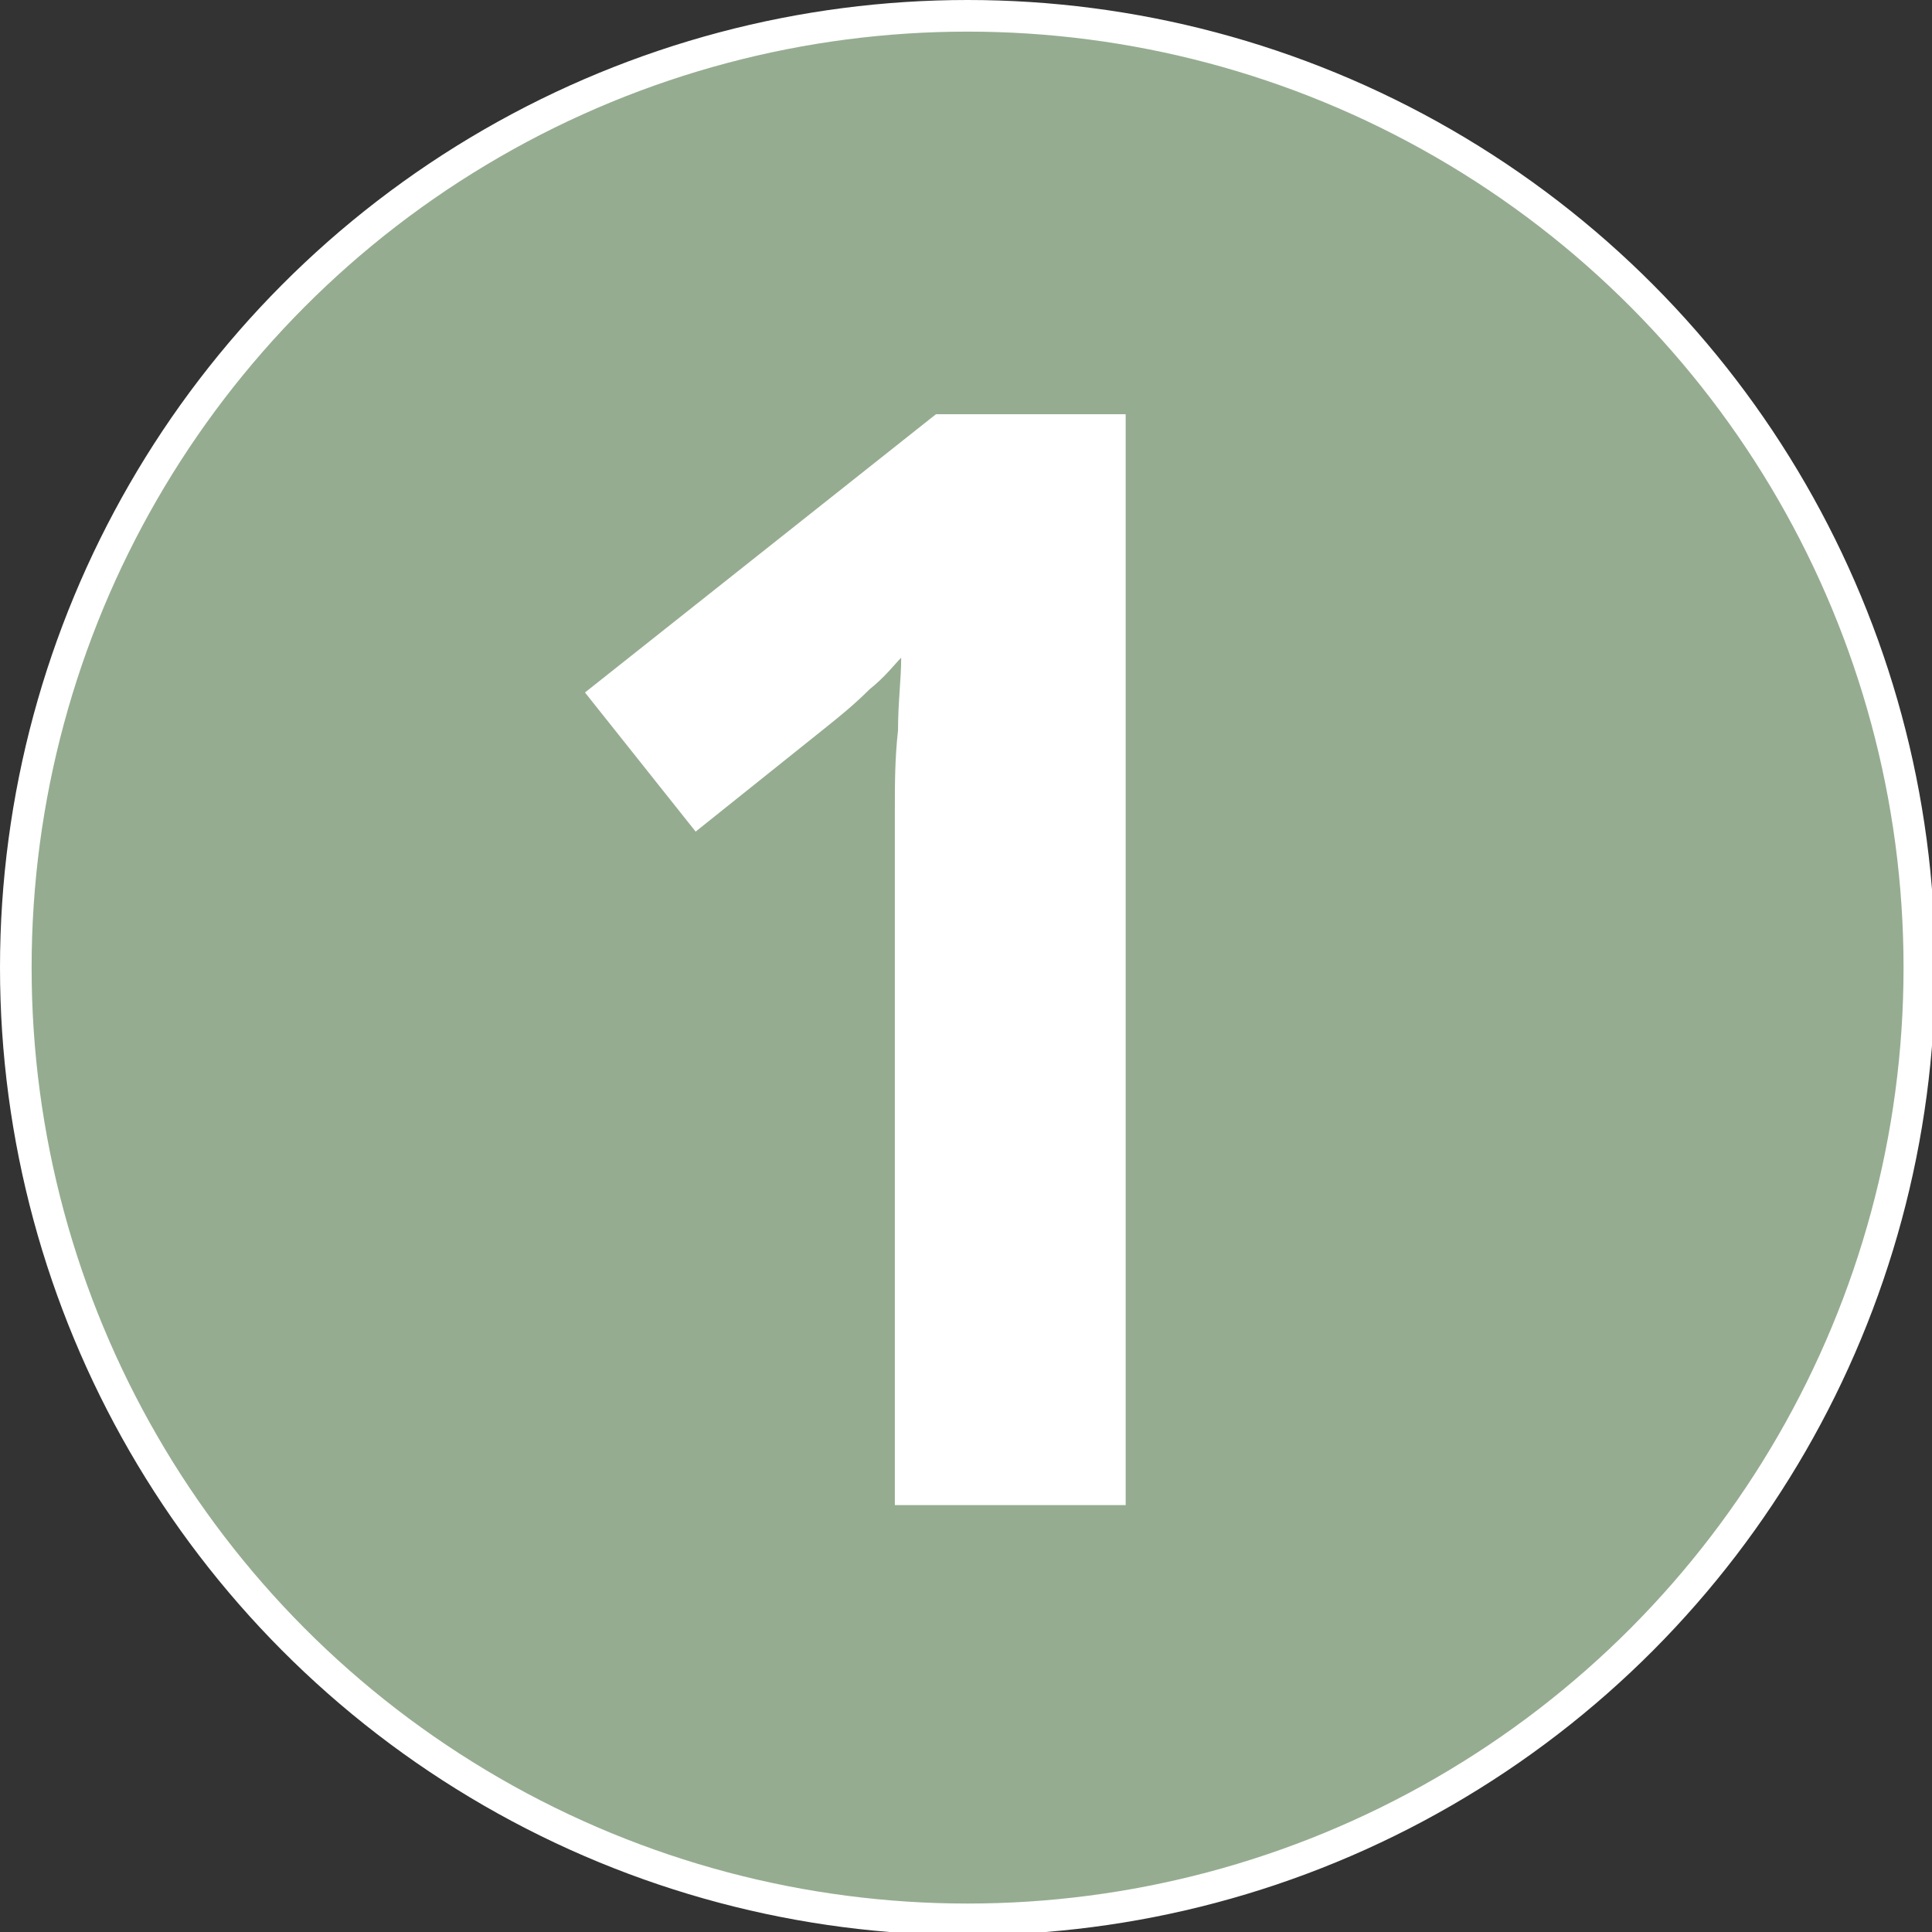 <?xml version="1.0" encoding="UTF-8"?>
<!-- Generator: $$$/GeneralStr/196=Adobe Illustrator 27.6.0, SVG Export Plug-In . SVG Version: 6.00 Build 0)  -->
<svg xmlns="http://www.w3.org/2000/svg" xmlns:xlink="http://www.w3.org/1999/xlink" version="1.1" id="Ebene_1" x="0px" y="0px" viewBox="0 0 61.1 61.1" style="enable-background:new 0 0 61.1 61.1;" xml:space="preserve">
<rect x="0" y="0" width="61.1" height="61.1" fill="#333333" stroke="none"/>
<style type="text/css">
	.st0{fill:#95AC90;stroke:#FFFFFF;stroke-miterlimit:10;}
	.st1{fill:#FFFFFF;}
</style>
<circle class="st0" cx="30.6" cy="30.6" r="30.1"></circle>
<g>
	<path class="st1" d="M35.6,47.6h-7.3v-20c0-0.6,0-1.2,0-2s0-1.6,0.1-2.5c0-0.9,0.1-1.6,0.1-2.3c-0.2,0.2-0.5,0.6-1,1   c-0.5,0.5-1,0.9-1.5,1.3l-4,3.2l-3.5-4.4l11.1-8.8h6V47.6z"></path>
</g>
</svg>
